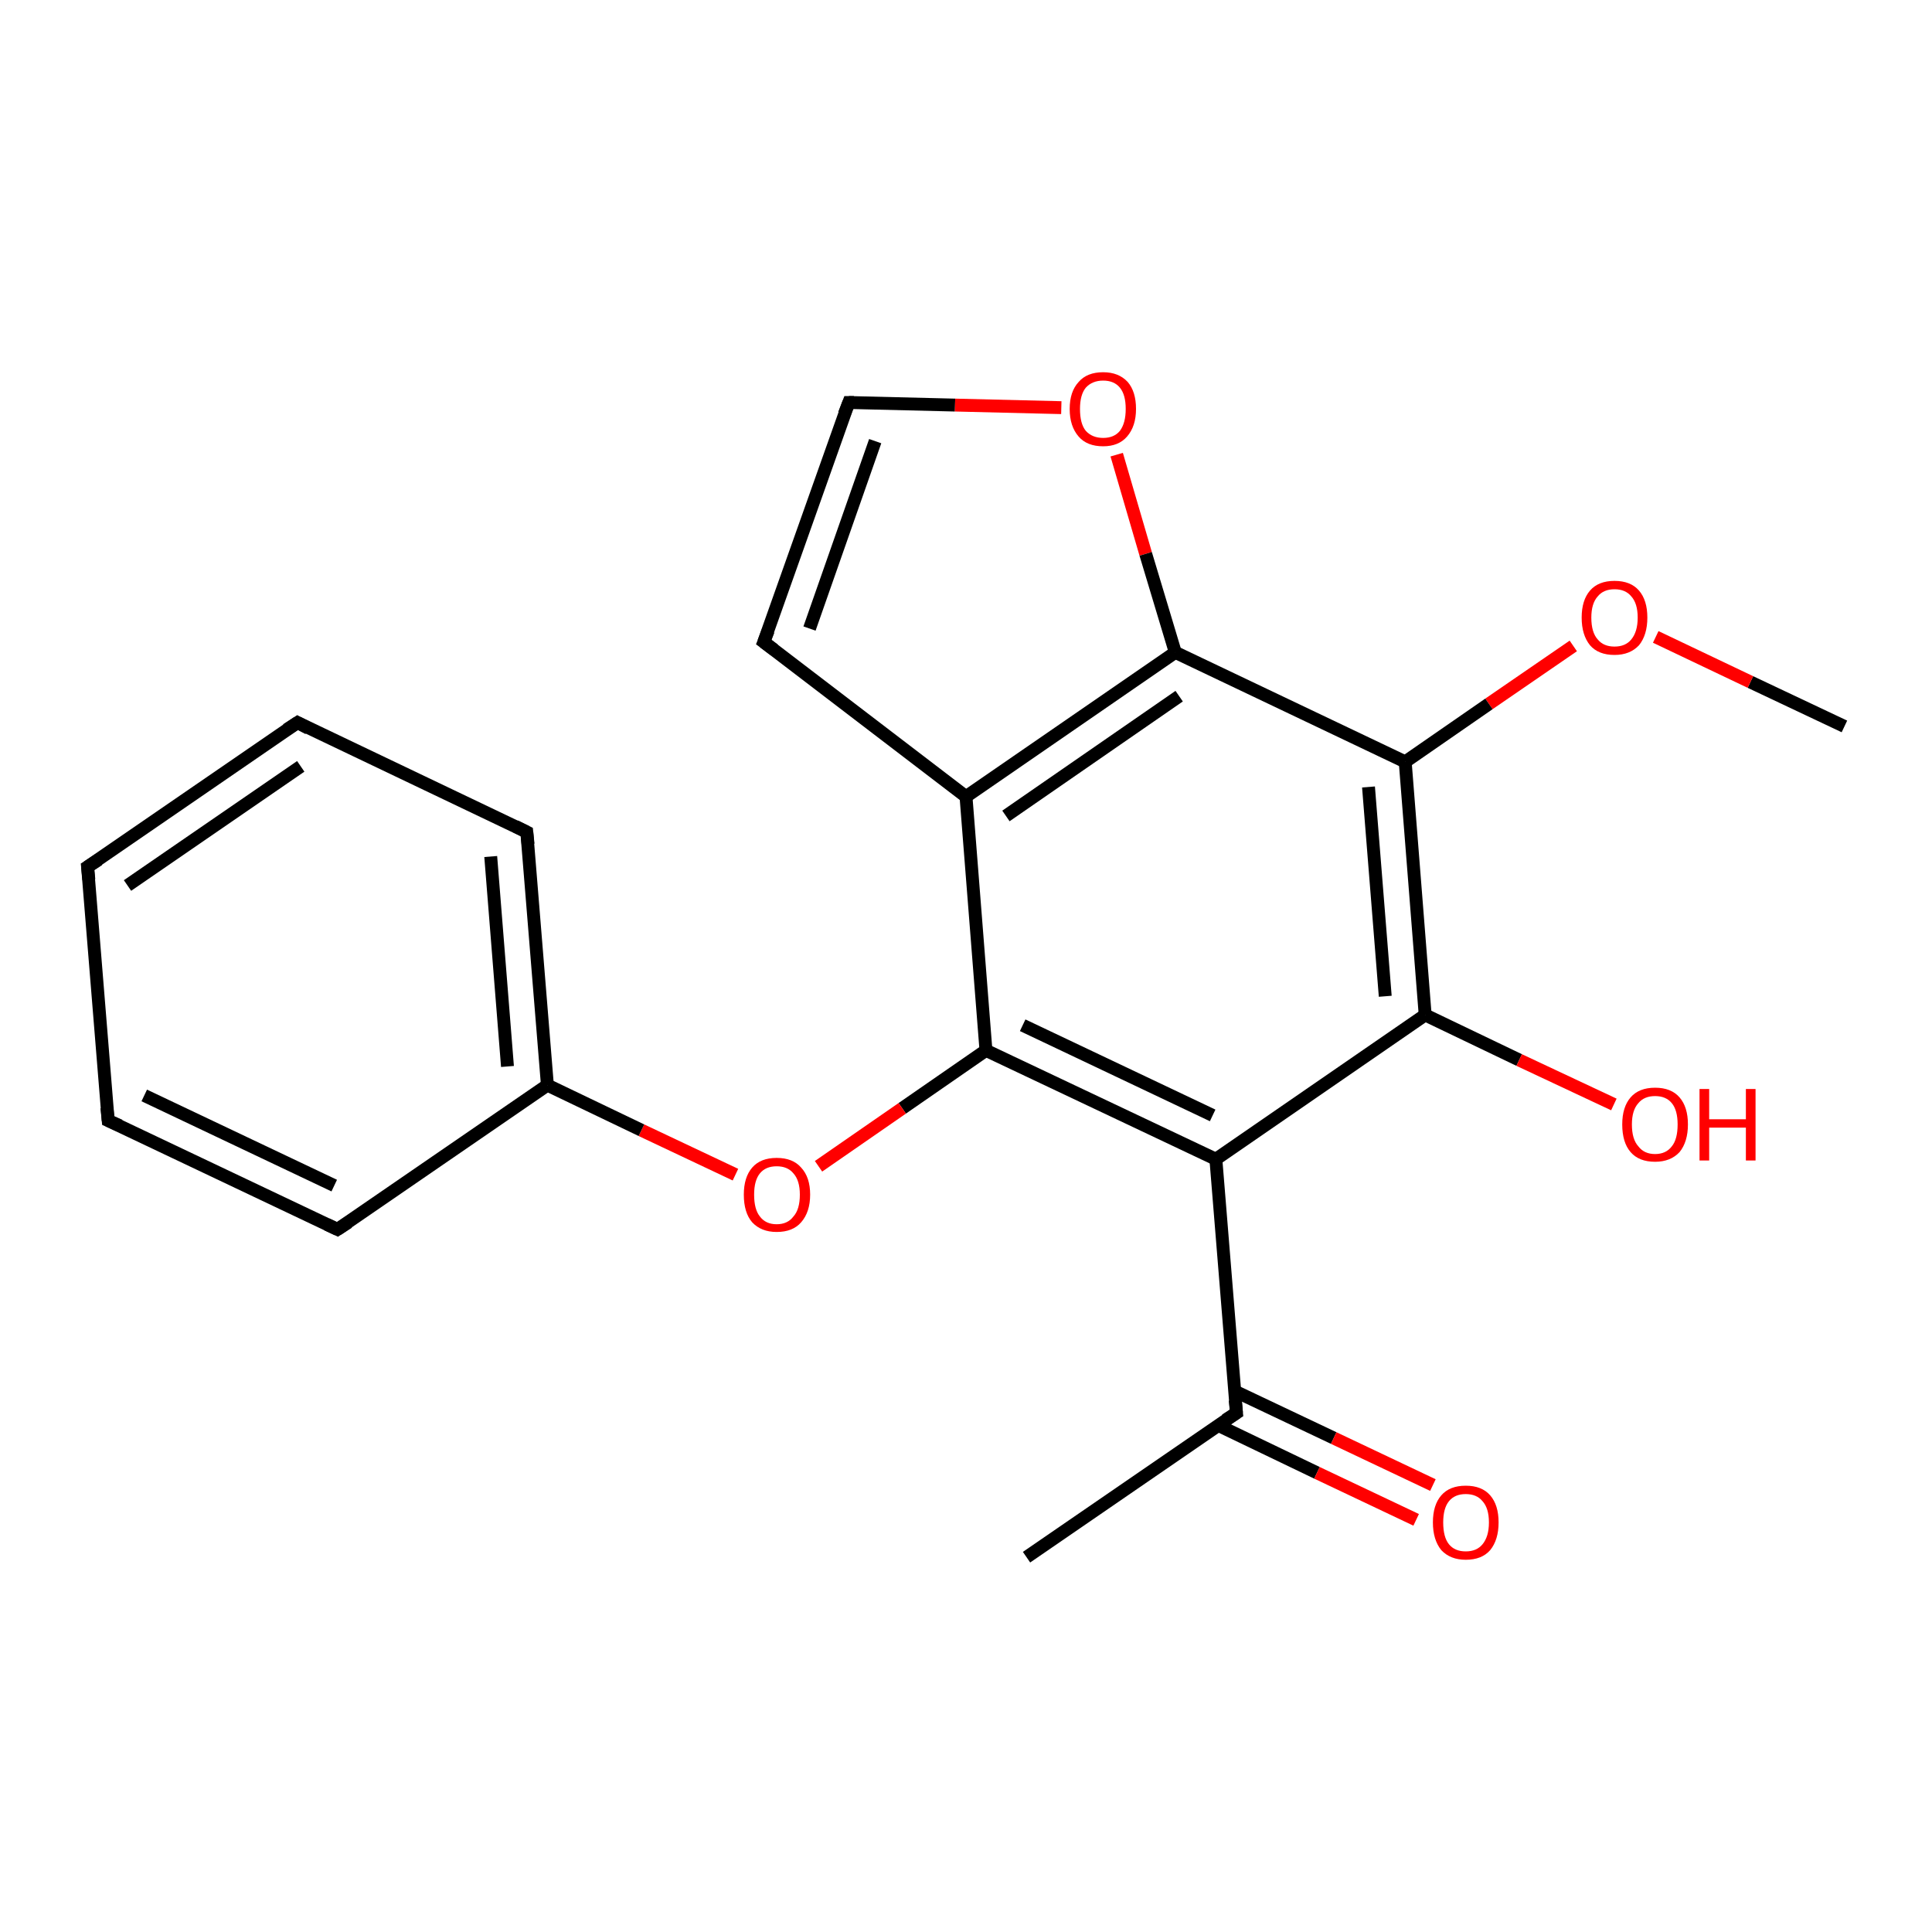 <?xml version='1.0' encoding='iso-8859-1'?>
<svg version='1.1' baseProfile='full'
              xmlns='http://www.w3.org/2000/svg'
                      xmlns:rdkit='http://www.rdkit.org/xml'
                      xmlns:xlink='http://www.w3.org/1999/xlink'
                  xml:space='preserve'
width='300px' height='300px' viewBox='0 0 300 300'>
<!-- END OF HEADER -->
<rect style='opacity:1.0;fill:#FFFFFF;stroke:none' width='300.0' height='300.0' x='0.0' y='0.0'> </rect>
<path class='bond-0 atom-0 atom-1' d='M 286.4,112.8 L 271.8,105.9' style='fill:none;fill-rule:evenodd;stroke:#000000;stroke-width:2.0px;stroke-linecap:butt;stroke-linejoin:miter;stroke-opacity:1' />
<path class='bond-0 atom-0 atom-1' d='M 271.8,105.9 L 257.1,98.9' style='fill:none;fill-rule:evenodd;stroke:#FF0000;stroke-width:2.0px;stroke-linecap:butt;stroke-linejoin:miter;stroke-opacity:1' />
<path class='bond-1 atom-1 atom-2' d='M 244.3,100.3 L 231.2,109.3' style='fill:none;fill-rule:evenodd;stroke:#FF0000;stroke-width:2.0px;stroke-linecap:butt;stroke-linejoin:miter;stroke-opacity:1' />
<path class='bond-1 atom-1 atom-2' d='M 231.2,109.3 L 218.2,118.3' style='fill:none;fill-rule:evenodd;stroke:#000000;stroke-width:2.0px;stroke-linecap:butt;stroke-linejoin:miter;stroke-opacity:1' />
<path class='bond-2 atom-2 atom-3' d='M 218.2,118.3 L 221.3,157.6' style='fill:none;fill-rule:evenodd;stroke:#000000;stroke-width:2.0px;stroke-linecap:butt;stroke-linejoin:miter;stroke-opacity:1' />
<path class='bond-2 atom-2 atom-3' d='M 212.5,122.2 L 215.1,154.7' style='fill:none;fill-rule:evenodd;stroke:#000000;stroke-width:2.0px;stroke-linecap:butt;stroke-linejoin:miter;stroke-opacity:1' />
<path class='bond-3 atom-3 atom-4' d='M 221.3,157.6 L 235.9,164.6' style='fill:none;fill-rule:evenodd;stroke:#000000;stroke-width:2.0px;stroke-linecap:butt;stroke-linejoin:miter;stroke-opacity:1' />
<path class='bond-3 atom-3 atom-4' d='M 235.9,164.6 L 250.6,171.5' style='fill:none;fill-rule:evenodd;stroke:#FF0000;stroke-width:2.0px;stroke-linecap:butt;stroke-linejoin:miter;stroke-opacity:1' />
<path class='bond-4 atom-3 atom-5' d='M 221.3,157.6 L 188.8,180.0' style='fill:none;fill-rule:evenodd;stroke:#000000;stroke-width:2.0px;stroke-linecap:butt;stroke-linejoin:miter;stroke-opacity:1' />
<path class='bond-5 atom-5 atom-6' d='M 188.8,180.0 L 192.0,219.4' style='fill:none;fill-rule:evenodd;stroke:#000000;stroke-width:2.0px;stroke-linecap:butt;stroke-linejoin:miter;stroke-opacity:1' />
<path class='bond-6 atom-6 atom-7' d='M 192.0,219.4 L 159.4,241.8' style='fill:none;fill-rule:evenodd;stroke:#000000;stroke-width:2.0px;stroke-linecap:butt;stroke-linejoin:miter;stroke-opacity:1' />
<path class='bond-7 atom-6 atom-8' d='M 189.1,221.3 L 204.5,228.7' style='fill:none;fill-rule:evenodd;stroke:#000000;stroke-width:2.0px;stroke-linecap:butt;stroke-linejoin:miter;stroke-opacity:1' />
<path class='bond-7 atom-6 atom-8' d='M 204.5,228.7 L 219.9,236.0' style='fill:none;fill-rule:evenodd;stroke:#FF0000;stroke-width:2.0px;stroke-linecap:butt;stroke-linejoin:miter;stroke-opacity:1' />
<path class='bond-7 atom-6 atom-8' d='M 191.7,216.0 L 207.1,223.3' style='fill:none;fill-rule:evenodd;stroke:#000000;stroke-width:2.0px;stroke-linecap:butt;stroke-linejoin:miter;stroke-opacity:1' />
<path class='bond-7 atom-6 atom-8' d='M 207.1,223.3 L 222.5,230.6' style='fill:none;fill-rule:evenodd;stroke:#FF0000;stroke-width:2.0px;stroke-linecap:butt;stroke-linejoin:miter;stroke-opacity:1' />
<path class='bond-8 atom-5 atom-9' d='M 188.8,180.0 L 153.1,163.1' style='fill:none;fill-rule:evenodd;stroke:#000000;stroke-width:2.0px;stroke-linecap:butt;stroke-linejoin:miter;stroke-opacity:1' />
<path class='bond-8 atom-5 atom-9' d='M 188.3,173.2 L 158.8,159.2' style='fill:none;fill-rule:evenodd;stroke:#000000;stroke-width:2.0px;stroke-linecap:butt;stroke-linejoin:miter;stroke-opacity:1' />
<path class='bond-9 atom-9 atom-10' d='M 153.1,163.1 L 140.1,172.1' style='fill:none;fill-rule:evenodd;stroke:#000000;stroke-width:2.0px;stroke-linecap:butt;stroke-linejoin:miter;stroke-opacity:1' />
<path class='bond-9 atom-9 atom-10' d='M 140.1,172.1 L 127.1,181.1' style='fill:none;fill-rule:evenodd;stroke:#FF0000;stroke-width:2.0px;stroke-linecap:butt;stroke-linejoin:miter;stroke-opacity:1' />
<path class='bond-10 atom-10 atom-11' d='M 114.2,182.4 L 99.6,175.5' style='fill:none;fill-rule:evenodd;stroke:#FF0000;stroke-width:2.0px;stroke-linecap:butt;stroke-linejoin:miter;stroke-opacity:1' />
<path class='bond-10 atom-10 atom-11' d='M 99.6,175.5 L 85.0,168.5' style='fill:none;fill-rule:evenodd;stroke:#000000;stroke-width:2.0px;stroke-linecap:butt;stroke-linejoin:miter;stroke-opacity:1' />
<path class='bond-11 atom-11 atom-12' d='M 85.0,168.5 L 81.8,129.2' style='fill:none;fill-rule:evenodd;stroke:#000000;stroke-width:2.0px;stroke-linecap:butt;stroke-linejoin:miter;stroke-opacity:1' />
<path class='bond-11 atom-11 atom-12' d='M 78.8,165.6 L 76.2,133.0' style='fill:none;fill-rule:evenodd;stroke:#000000;stroke-width:2.0px;stroke-linecap:butt;stroke-linejoin:miter;stroke-opacity:1' />
<path class='bond-12 atom-12 atom-13' d='M 81.8,129.2 L 46.2,112.2' style='fill:none;fill-rule:evenodd;stroke:#000000;stroke-width:2.0px;stroke-linecap:butt;stroke-linejoin:miter;stroke-opacity:1' />
<path class='bond-13 atom-13 atom-14' d='M 46.2,112.2 L 13.6,134.6' style='fill:none;fill-rule:evenodd;stroke:#000000;stroke-width:2.0px;stroke-linecap:butt;stroke-linejoin:miter;stroke-opacity:1' />
<path class='bond-13 atom-13 atom-14' d='M 46.7,119.0 L 19.8,137.5' style='fill:none;fill-rule:evenodd;stroke:#000000;stroke-width:2.0px;stroke-linecap:butt;stroke-linejoin:miter;stroke-opacity:1' />
<path class='bond-14 atom-14 atom-15' d='M 13.6,134.6 L 16.8,174.0' style='fill:none;fill-rule:evenodd;stroke:#000000;stroke-width:2.0px;stroke-linecap:butt;stroke-linejoin:miter;stroke-opacity:1' />
<path class='bond-15 atom-15 atom-16' d='M 16.8,174.0 L 52.4,190.9' style='fill:none;fill-rule:evenodd;stroke:#000000;stroke-width:2.0px;stroke-linecap:butt;stroke-linejoin:miter;stroke-opacity:1' />
<path class='bond-15 atom-15 atom-16' d='M 22.4,170.1 L 51.9,184.1' style='fill:none;fill-rule:evenodd;stroke:#000000;stroke-width:2.0px;stroke-linecap:butt;stroke-linejoin:miter;stroke-opacity:1' />
<path class='bond-16 atom-9 atom-17' d='M 153.1,163.1 L 150.0,123.7' style='fill:none;fill-rule:evenodd;stroke:#000000;stroke-width:2.0px;stroke-linecap:butt;stroke-linejoin:miter;stroke-opacity:1' />
<path class='bond-17 atom-17 atom-18' d='M 150.0,123.7 L 118.6,99.7' style='fill:none;fill-rule:evenodd;stroke:#000000;stroke-width:2.0px;stroke-linecap:butt;stroke-linejoin:miter;stroke-opacity:1' />
<path class='bond-18 atom-18 atom-19' d='M 118.6,99.7 L 131.8,62.5' style='fill:none;fill-rule:evenodd;stroke:#000000;stroke-width:2.0px;stroke-linecap:butt;stroke-linejoin:miter;stroke-opacity:1' />
<path class='bond-18 atom-18 atom-19' d='M 125.7,97.6 L 135.9,68.5' style='fill:none;fill-rule:evenodd;stroke:#000000;stroke-width:2.0px;stroke-linecap:butt;stroke-linejoin:miter;stroke-opacity:1' />
<path class='bond-19 atom-19 atom-20' d='M 131.8,62.5 L 148.3,62.9' style='fill:none;fill-rule:evenodd;stroke:#000000;stroke-width:2.0px;stroke-linecap:butt;stroke-linejoin:miter;stroke-opacity:1' />
<path class='bond-19 atom-19 atom-20' d='M 148.3,62.9 L 164.8,63.3' style='fill:none;fill-rule:evenodd;stroke:#FF0000;stroke-width:2.0px;stroke-linecap:butt;stroke-linejoin:miter;stroke-opacity:1' />
<path class='bond-20 atom-20 atom-21' d='M 173.4,70.6 L 177.9,86.0' style='fill:none;fill-rule:evenodd;stroke:#FF0000;stroke-width:2.0px;stroke-linecap:butt;stroke-linejoin:miter;stroke-opacity:1' />
<path class='bond-20 atom-20 atom-21' d='M 177.9,86.0 L 182.5,101.3' style='fill:none;fill-rule:evenodd;stroke:#000000;stroke-width:2.0px;stroke-linecap:butt;stroke-linejoin:miter;stroke-opacity:1' />
<path class='bond-21 atom-21 atom-2' d='M 182.5,101.3 L 218.2,118.3' style='fill:none;fill-rule:evenodd;stroke:#000000;stroke-width:2.0px;stroke-linecap:butt;stroke-linejoin:miter;stroke-opacity:1' />
<path class='bond-22 atom-16 atom-11' d='M 52.4,190.9 L 85.0,168.5' style='fill:none;fill-rule:evenodd;stroke:#000000;stroke-width:2.0px;stroke-linecap:butt;stroke-linejoin:miter;stroke-opacity:1' />
<path class='bond-23 atom-21 atom-17' d='M 182.5,101.3 L 150.0,123.7' style='fill:none;fill-rule:evenodd;stroke:#000000;stroke-width:2.0px;stroke-linecap:butt;stroke-linejoin:miter;stroke-opacity:1' />
<path class='bond-23 atom-21 atom-17' d='M 183.1,108.1 L 156.2,126.7' style='fill:none;fill-rule:evenodd;stroke:#000000;stroke-width:2.0px;stroke-linecap:butt;stroke-linejoin:miter;stroke-opacity:1' />
<path d='M 191.8,217.4 L 192.0,219.4 L 190.3,220.5' style='fill:none;stroke:#000000;stroke-width:2.0px;stroke-linecap:butt;stroke-linejoin:miter;stroke-opacity:1;' />
<path d='M 82.0,131.1 L 81.8,129.2 L 80.0,128.3' style='fill:none;stroke:#000000;stroke-width:2.0px;stroke-linecap:butt;stroke-linejoin:miter;stroke-opacity:1;' />
<path d='M 47.9,113.1 L 46.2,112.2 L 44.5,113.3' style='fill:none;stroke:#000000;stroke-width:2.0px;stroke-linecap:butt;stroke-linejoin:miter;stroke-opacity:1;' />
<path d='M 15.3,133.5 L 13.6,134.6 L 13.8,136.6' style='fill:none;stroke:#000000;stroke-width:2.0px;stroke-linecap:butt;stroke-linejoin:miter;stroke-opacity:1;' />
<path d='M 16.6,172.0 L 16.8,174.0 L 18.6,174.8' style='fill:none;stroke:#000000;stroke-width:2.0px;stroke-linecap:butt;stroke-linejoin:miter;stroke-opacity:1;' />
<path d='M 50.7,190.1 L 52.4,190.9 L 54.1,189.8' style='fill:none;stroke:#000000;stroke-width:2.0px;stroke-linecap:butt;stroke-linejoin:miter;stroke-opacity:1;' />
<path d='M 120.2,100.9 L 118.6,99.7 L 119.3,97.9' style='fill:none;stroke:#000000;stroke-width:2.0px;stroke-linecap:butt;stroke-linejoin:miter;stroke-opacity:1;' />
<path d='M 131.1,64.3 L 131.8,62.5 L 132.6,62.5' style='fill:none;stroke:#000000;stroke-width:2.0px;stroke-linecap:butt;stroke-linejoin:miter;stroke-opacity:1;' />
<path class='atom-1' d='M 245.6 95.9
Q 245.6 93.2, 246.9 91.7
Q 248.2 90.2, 250.7 90.2
Q 253.2 90.2, 254.5 91.7
Q 255.8 93.2, 255.8 95.9
Q 255.8 98.6, 254.5 100.2
Q 253.1 101.7, 250.7 101.7
Q 248.2 101.7, 246.9 100.2
Q 245.6 98.6, 245.6 95.9
M 250.7 100.4
Q 252.4 100.4, 253.3 99.3
Q 254.3 98.1, 254.3 95.9
Q 254.3 93.7, 253.3 92.6
Q 252.4 91.5, 250.7 91.5
Q 249.0 91.5, 248.1 92.6
Q 247.1 93.7, 247.1 95.9
Q 247.1 98.2, 248.1 99.3
Q 249.0 100.4, 250.7 100.4
' fill='#FF0000'/>
<path class='atom-4' d='M 251.9 174.6
Q 251.9 171.9, 253.2 170.4
Q 254.5 168.9, 257.0 168.9
Q 259.5 168.9, 260.8 170.4
Q 262.1 171.9, 262.1 174.6
Q 262.1 177.3, 260.8 178.9
Q 259.4 180.4, 257.0 180.4
Q 254.5 180.4, 253.2 178.9
Q 251.9 177.4, 251.9 174.6
M 257.0 179.2
Q 258.7 179.2, 259.6 178.0
Q 260.5 176.9, 260.5 174.6
Q 260.5 172.4, 259.6 171.3
Q 258.7 170.2, 257.0 170.2
Q 255.3 170.2, 254.4 171.3
Q 253.4 172.4, 253.4 174.6
Q 253.4 176.9, 254.4 178.0
Q 255.3 179.2, 257.0 179.2
' fill='#FF0000'/>
<path class='atom-4' d='M 263.9 169.1
L 265.4 169.1
L 265.4 173.8
L 271.1 173.8
L 271.1 169.1
L 272.6 169.1
L 272.6 180.2
L 271.1 180.2
L 271.1 175.1
L 265.4 175.1
L 265.4 180.2
L 263.9 180.2
L 263.9 169.1
' fill='#FF0000'/>
<path class='atom-8' d='M 222.5 236.4
Q 222.5 233.7, 223.8 232.2
Q 225.1 230.7, 227.6 230.7
Q 230.1 230.7, 231.4 232.2
Q 232.7 233.7, 232.7 236.4
Q 232.7 239.1, 231.4 240.7
Q 230.1 242.2, 227.6 242.2
Q 225.2 242.2, 223.8 240.7
Q 222.5 239.1, 222.5 236.4
M 227.6 240.9
Q 229.3 240.9, 230.2 239.8
Q 231.2 238.6, 231.2 236.4
Q 231.2 234.2, 230.2 233.1
Q 229.3 232.0, 227.6 232.0
Q 225.9 232.0, 225.0 233.1
Q 224.1 234.2, 224.1 236.4
Q 224.1 238.7, 225.0 239.8
Q 225.9 240.9, 227.6 240.9
' fill='#FF0000'/>
<path class='atom-10' d='M 115.5 185.5
Q 115.5 182.8, 116.8 181.3
Q 118.1 179.8, 120.6 179.8
Q 123.1 179.8, 124.4 181.3
Q 125.8 182.8, 125.8 185.5
Q 125.8 188.2, 124.4 189.8
Q 123.1 191.3, 120.6 191.3
Q 118.2 191.3, 116.8 189.8
Q 115.5 188.3, 115.5 185.5
M 120.6 190.1
Q 122.3 190.1, 123.2 188.9
Q 124.2 187.8, 124.2 185.5
Q 124.2 183.3, 123.2 182.2
Q 122.3 181.1, 120.6 181.1
Q 118.9 181.1, 118.0 182.2
Q 117.1 183.3, 117.1 185.5
Q 117.1 187.8, 118.0 188.9
Q 118.9 190.1, 120.6 190.1
' fill='#FF0000'/>
<path class='atom-20' d='M 166.1 63.5
Q 166.1 60.8, 167.5 59.3
Q 168.8 57.8, 171.3 57.8
Q 173.7 57.8, 175.1 59.3
Q 176.4 60.8, 176.4 63.5
Q 176.4 66.2, 175.0 67.8
Q 173.7 69.3, 171.3 69.3
Q 168.8 69.3, 167.5 67.8
Q 166.1 66.2, 166.1 63.5
M 171.3 68.0
Q 173.0 68.0, 173.9 66.9
Q 174.8 65.7, 174.8 63.5
Q 174.8 61.3, 173.9 60.2
Q 173.0 59.1, 171.3 59.1
Q 169.6 59.1, 168.6 60.2
Q 167.7 61.3, 167.7 63.5
Q 167.7 65.8, 168.6 66.9
Q 169.6 68.0, 171.3 68.0
' fill='#FF0000'/>
</svg>
